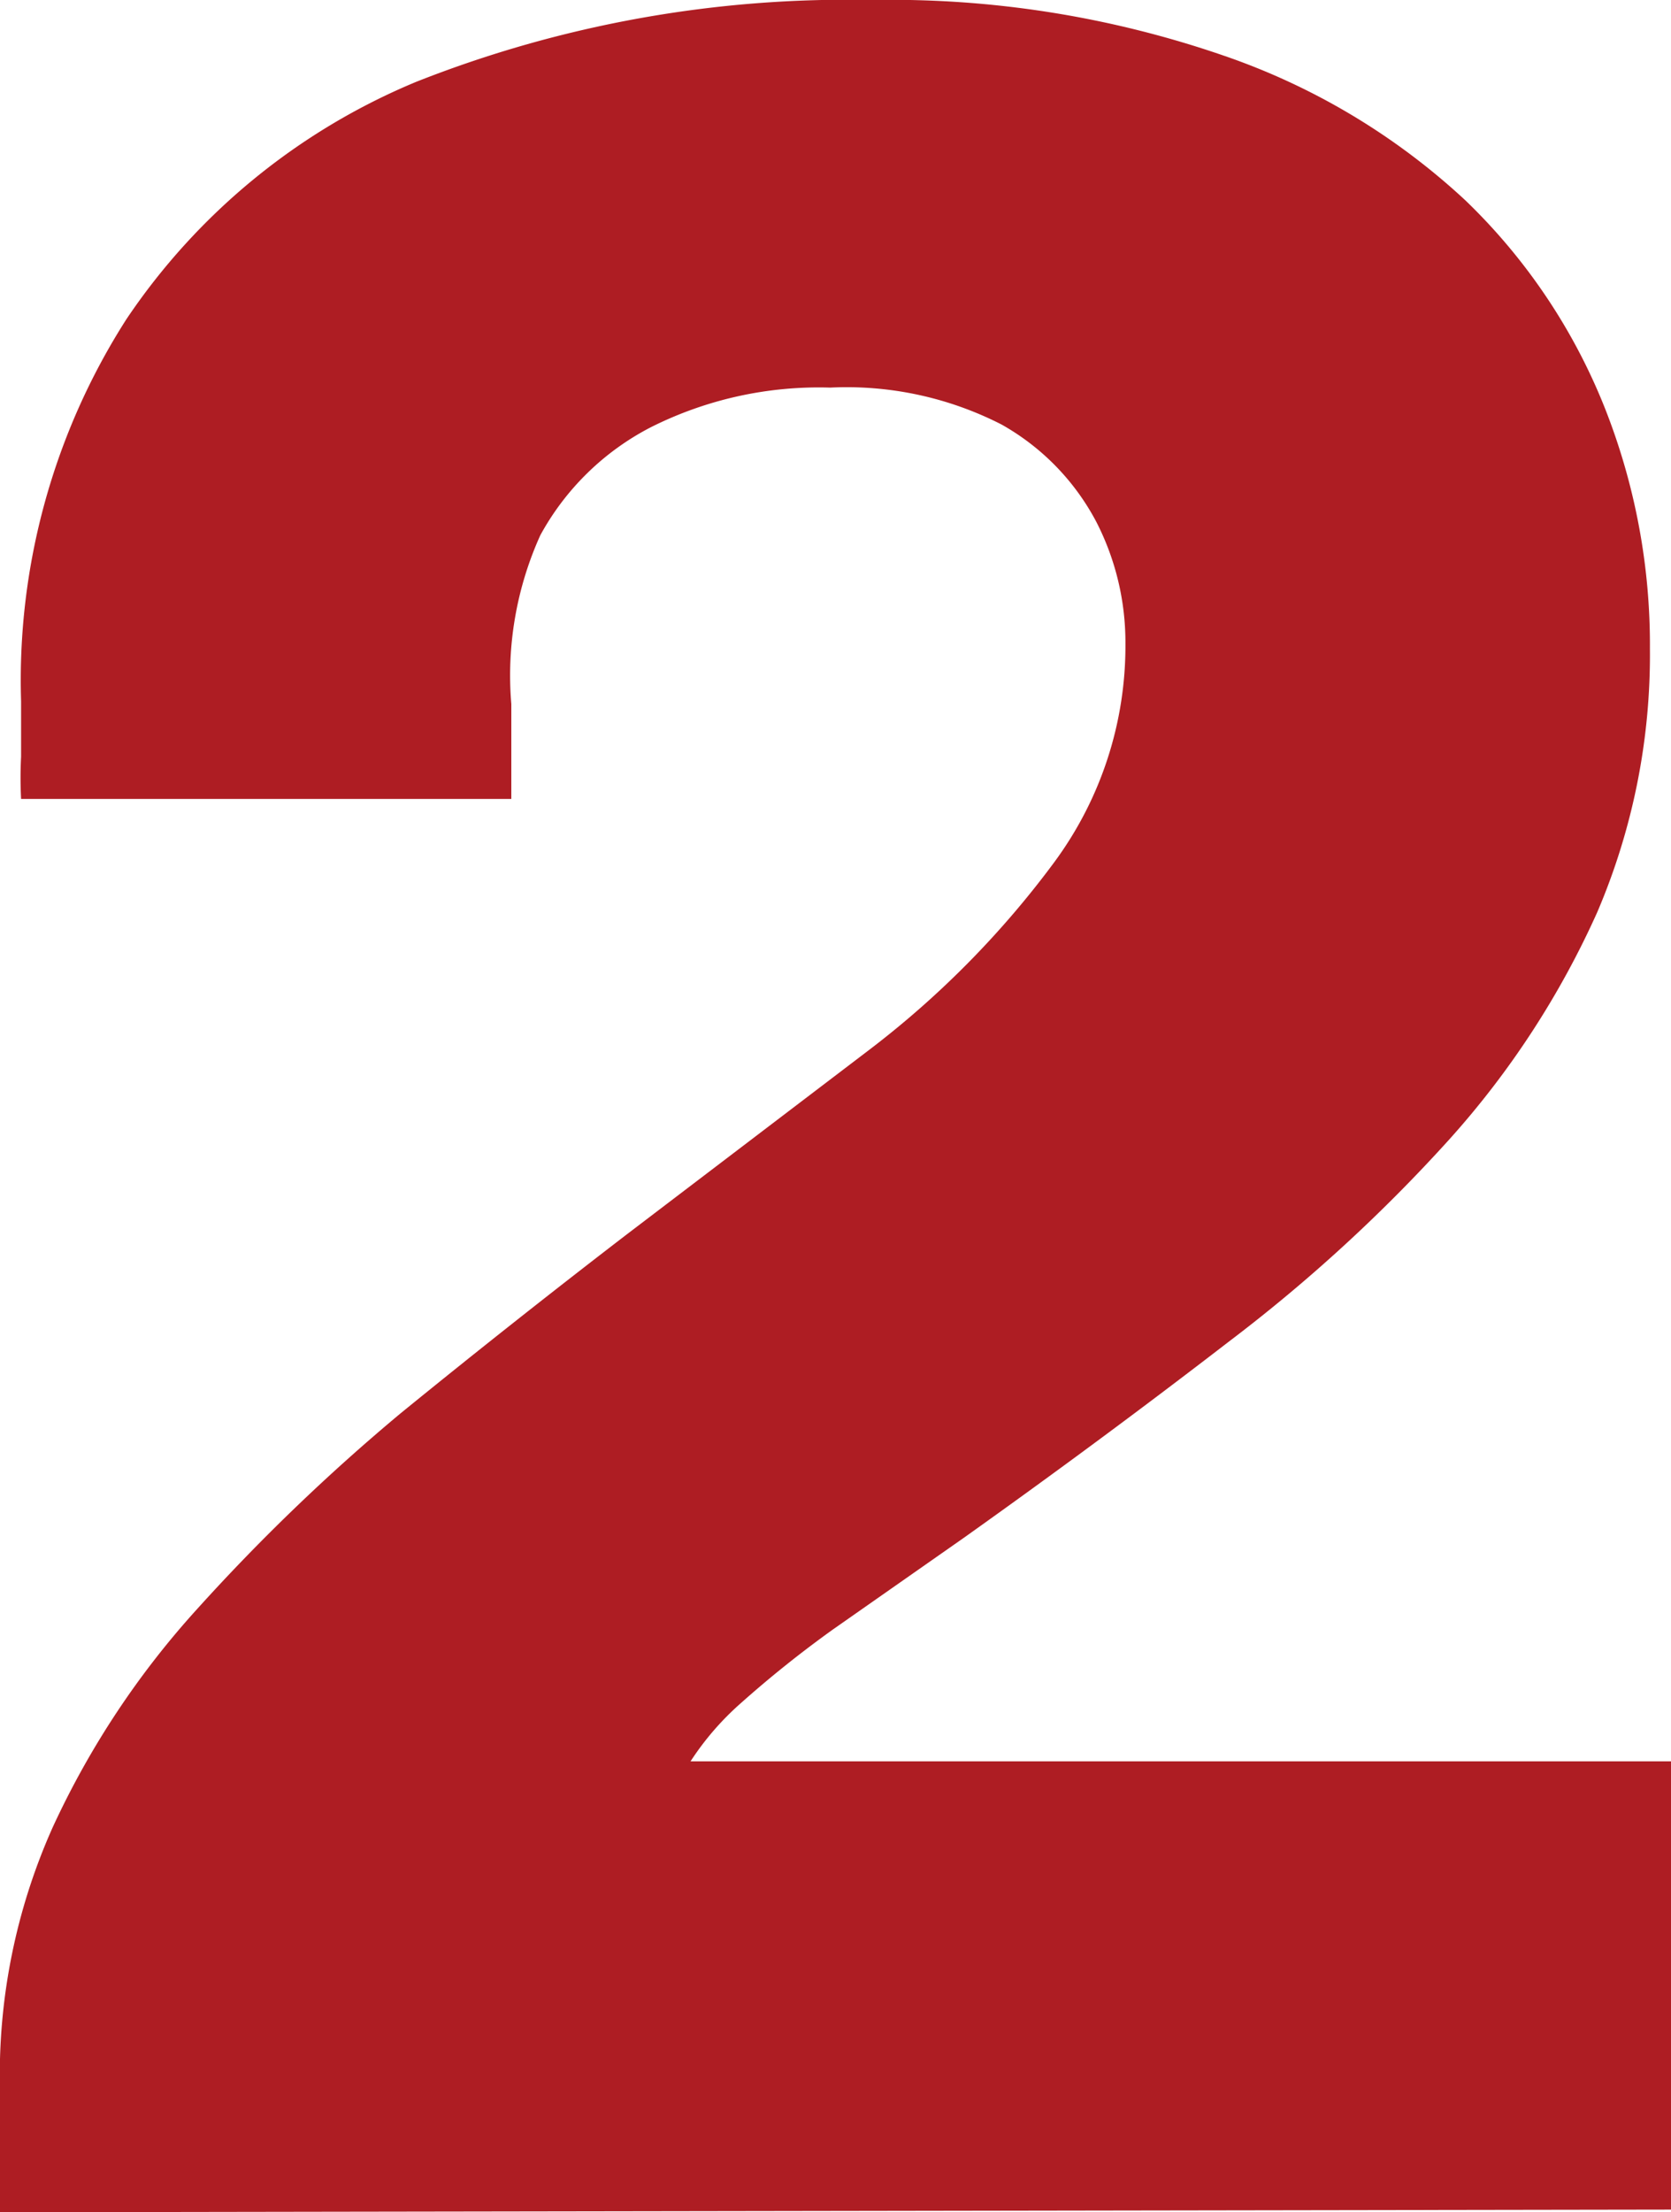<svg id="Layer_1" data-name="Layer 1" xmlns="http://www.w3.org/2000/svg" viewBox="0 0 6.34 8.39"><defs><style>.cls-1{fill:#ae1d23;}</style></defs><title>2</title><path class="cls-1" d="M.06,8.46V8a2.3,2.3,0,0,1,.2-1,3.26,3.26,0,0,1,.55-.83,7.55,7.55,0,0,1,.77-.74q.43-.35.86-.68l.92-.7a3.54,3.54,0,0,0,.7-.71,1.38,1.38,0,0,0,.27-.83,1,1,0,0,0-.11-.46.91.91,0,0,0-.36-.37,1.29,1.29,0,0,0-.65-.14,1.42,1.42,0,0,0-.68.15,1,1,0,0,0-.42.41A1.29,1.29,0,0,0,2,2.74V3.1H.14a1.56,1.56,0,0,1,0-.16c0-.06,0-.13,0-.21a2.54,2.54,0,0,1,.4-1.45A2.46,2.46,0,0,1,1.64.38,4.45,4.45,0,0,1,3.37.07,3.87,3.87,0,0,1,4.7.28a2.57,2.57,0,0,1,.92.55,2.24,2.24,0,0,1,.53.79,2.44,2.44,0,0,1,.17.91,2.48,2.48,0,0,1-.2,1,3.32,3.32,0,0,1-.56.86,6.06,6.06,0,0,1-.84.77q-.48.37-1,.74l-.5.35a4.23,4.23,0,0,0-.35.28,1.07,1.07,0,0,0-.19.22H6.4v1.7Z" transform="translate(-0.06 -0.07)"/></svg>